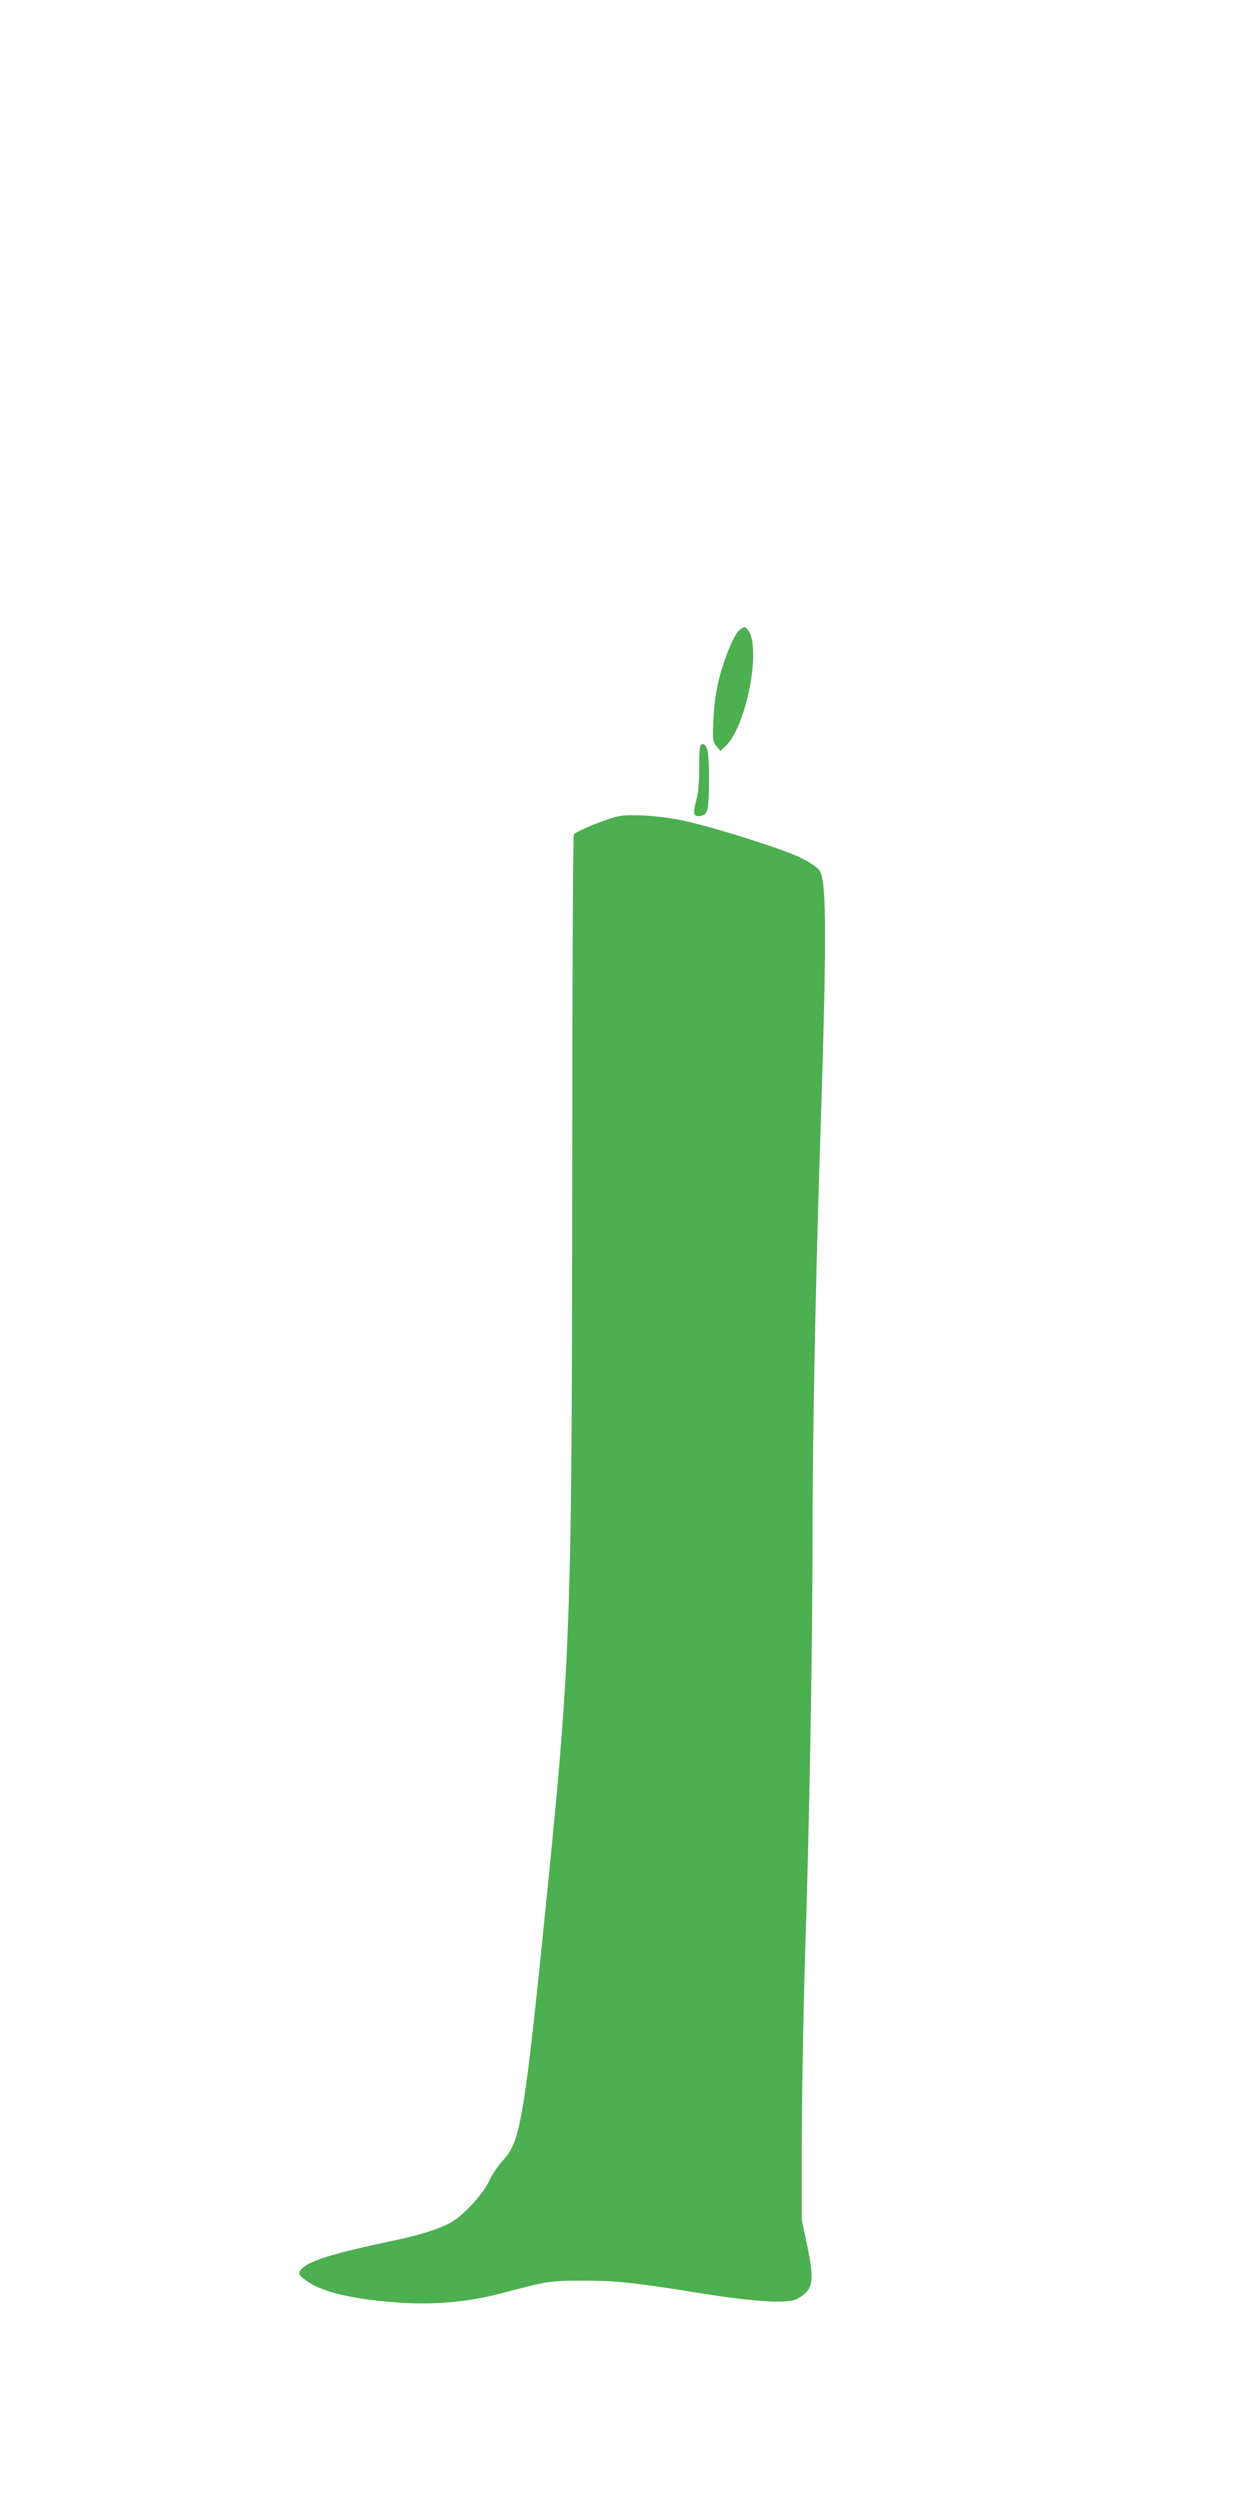 <?xml version="1.0" standalone="no"?>
<!DOCTYPE svg PUBLIC "-//W3C//DTD SVG 20010904//EN"
 "http://www.w3.org/TR/2001/REC-SVG-20010904/DTD/svg10.dtd">
<svg version="1.0" xmlns="http://www.w3.org/2000/svg"
 width="640pt" height="1280pt" viewBox="0 0 640 1280"
 preserveAspectRatio="xMidYMid meet">
<g transform="translate(0,1280) scale(0.1,-0.1)"
fill="#4caf50" stroke="none">
<path d="M3788 9576 c-27 -20 -77 -138 -105 -246 -16 -62 -27 -135 -30 -210
-5 -105 -4 -117 15 -140 l20 -25 27 25 c103 96 182 486 119 588 -17 25 -22 26
-46 8z"/>
<path d="M3580 8873 c0 -78 -5 -136 -16 -175 -19 -66 -12 -85 29 -74 32 8 37
35 37 198 0 130 -8 168 -35 168 -12 0 -15 -21 -15 -117z"/>
<path d="M3162 8620 c-57 -12 -214 -77 -224 -92 -4 -7 -8 -722 -8 -1588 -1
-2426 -7 -2614 -125 -3795 -120 -1196 -139 -1308 -229 -1405 -25 -27 -57 -74
-71 -105 -28 -64 -128 -174 -191 -211 -60 -35 -161 -67 -309 -98 -281 -59
-413 -99 -453 -136 -30 -28 -28 -35 19 -69 77 -56 233 -93 466 -110 182 -13
355 2 521 45 246 65 258 67 422 67 176 0 254 -8 605 -64 272 -44 448 -55 495
-30 84 45 92 88 53 272 l-28 134 0 415 c1 228 8 663 18 965 22 689 37 1564 37
2107 0 485 14 1225 35 1893 39 1192 39 1470 1 1528 -12 17 -50 43 -100 67 -92
44 -422 149 -583 185 -119 28 -284 39 -351 25z"/>
</g>
</svg>
